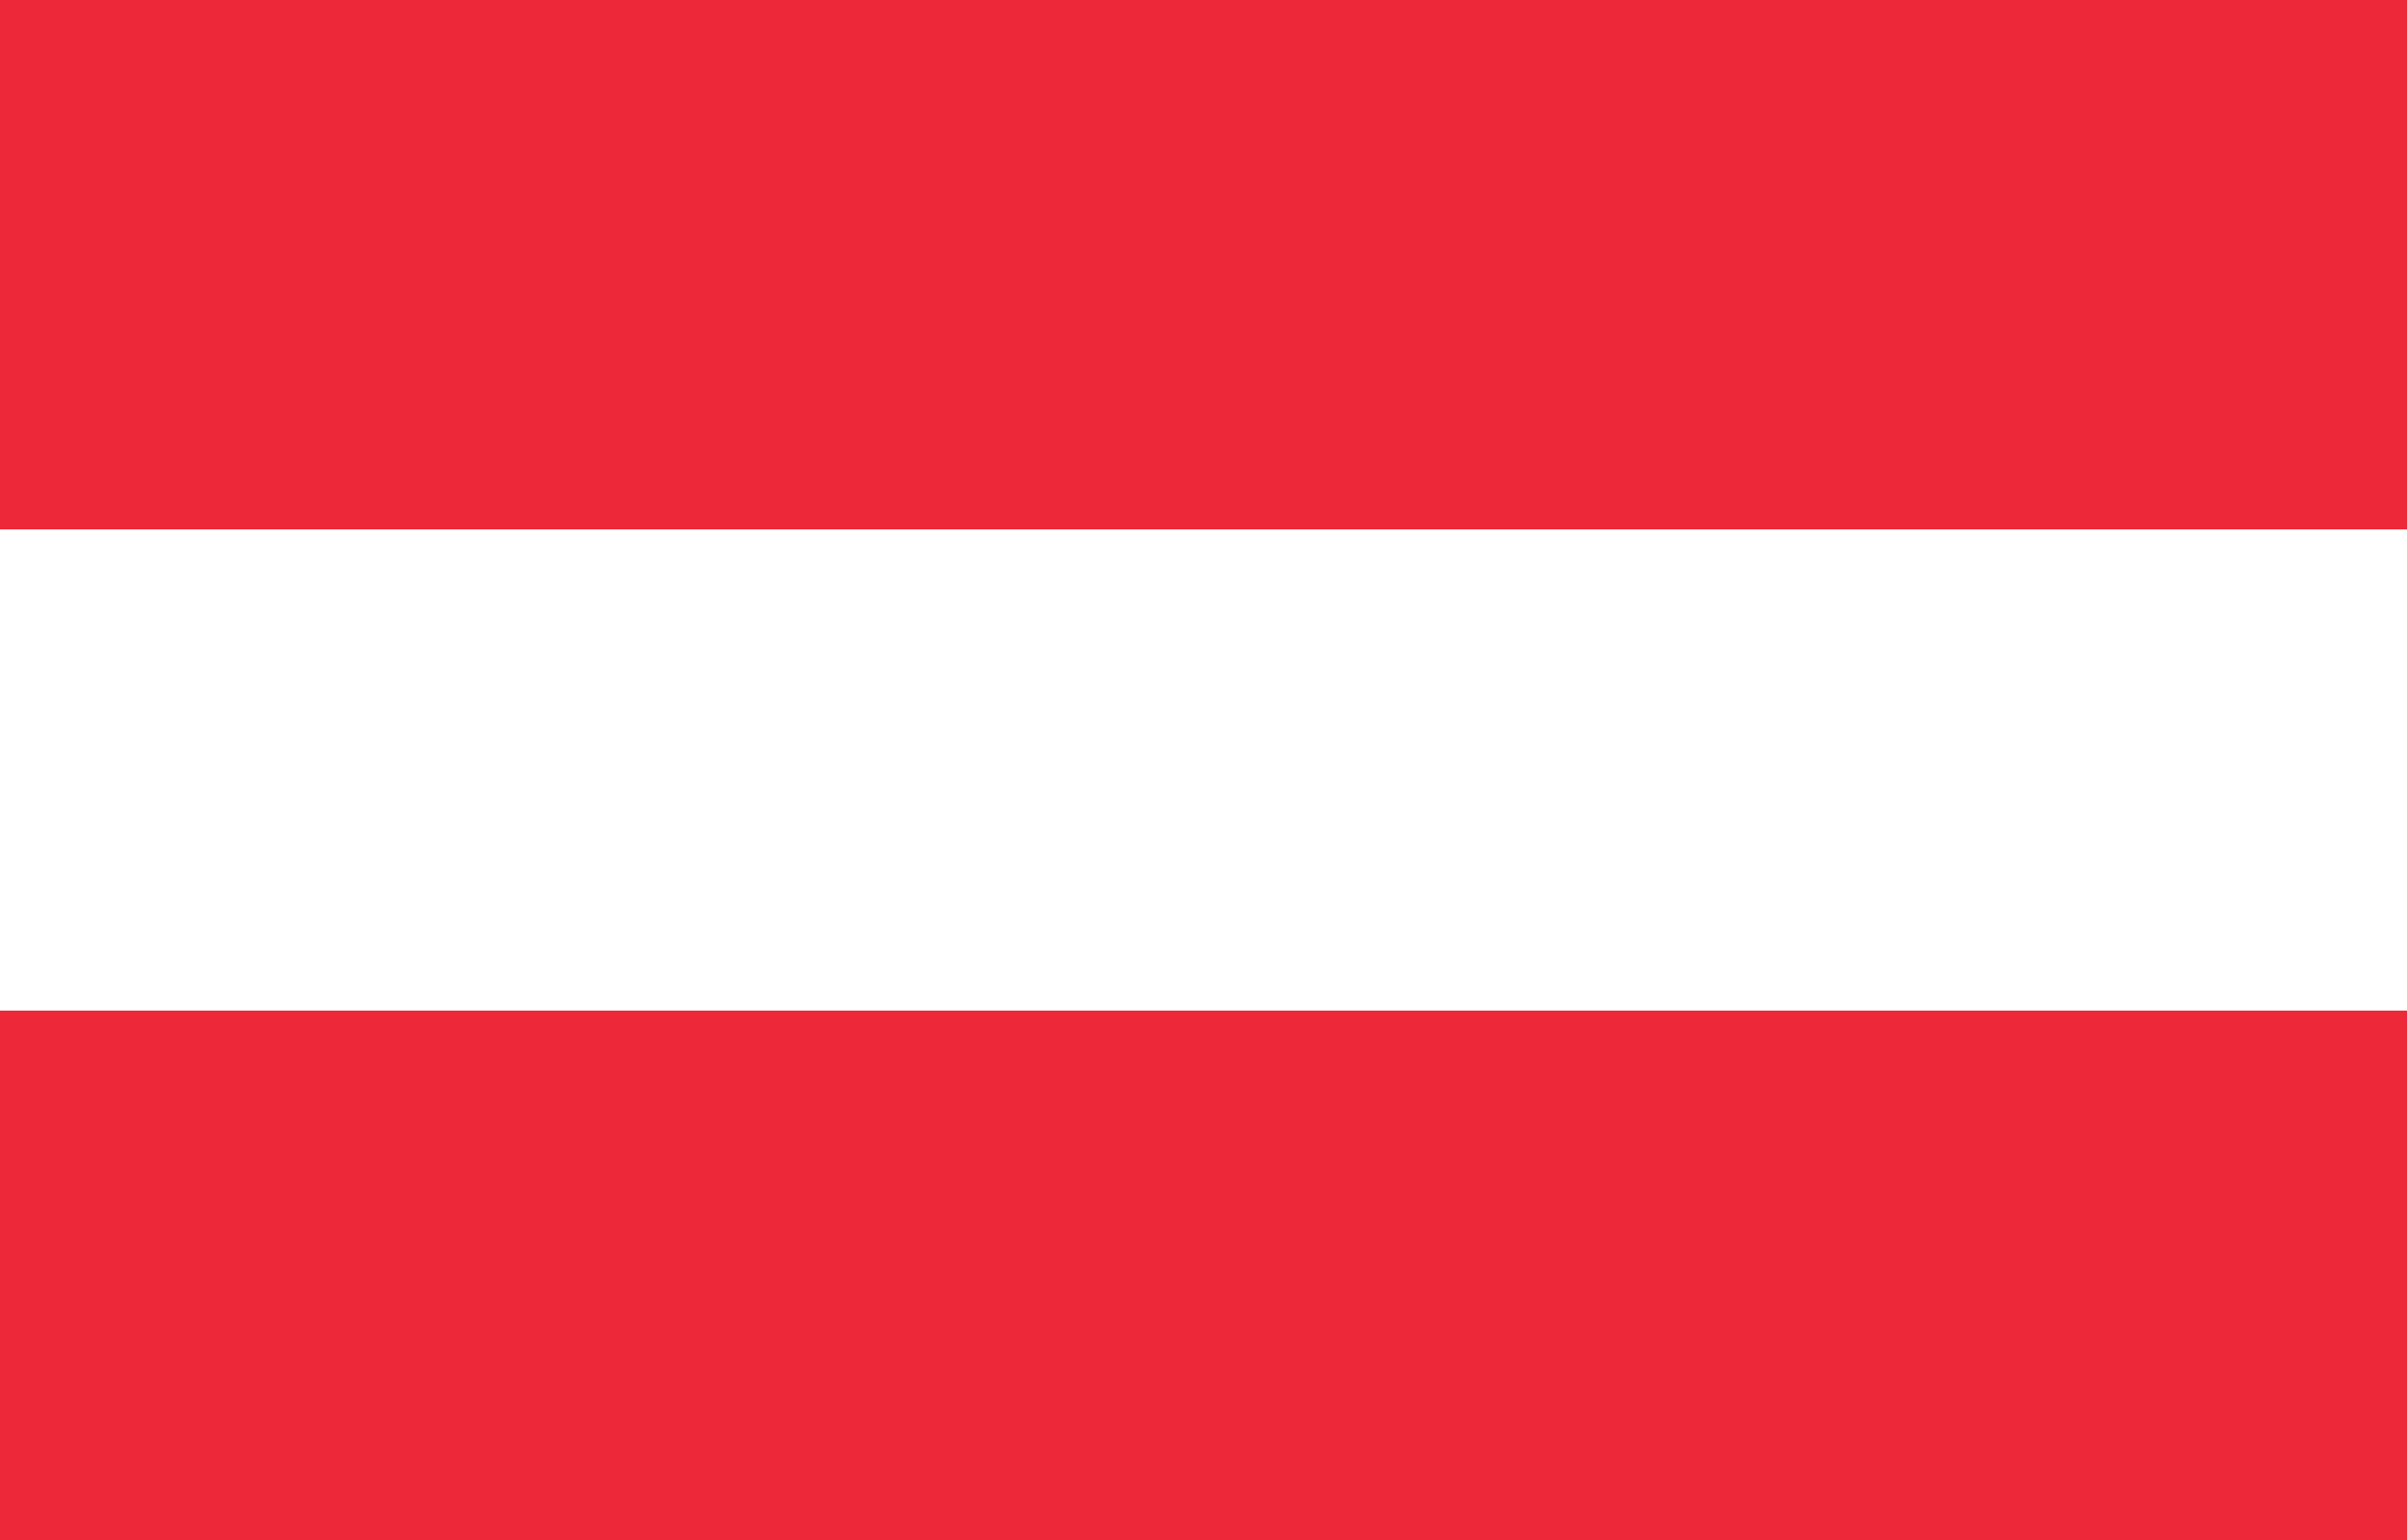 <svg viewBox="0 0 50 32" style="background-color:#ffffff00" xmlns="http://www.w3.org/2000/svg" width="50" height="32"><path d="M0 0h50v32H0V0z" fill="#ed2939"/><path d="M0 11h50v10H0V11z" fill="#fff"/></svg>
